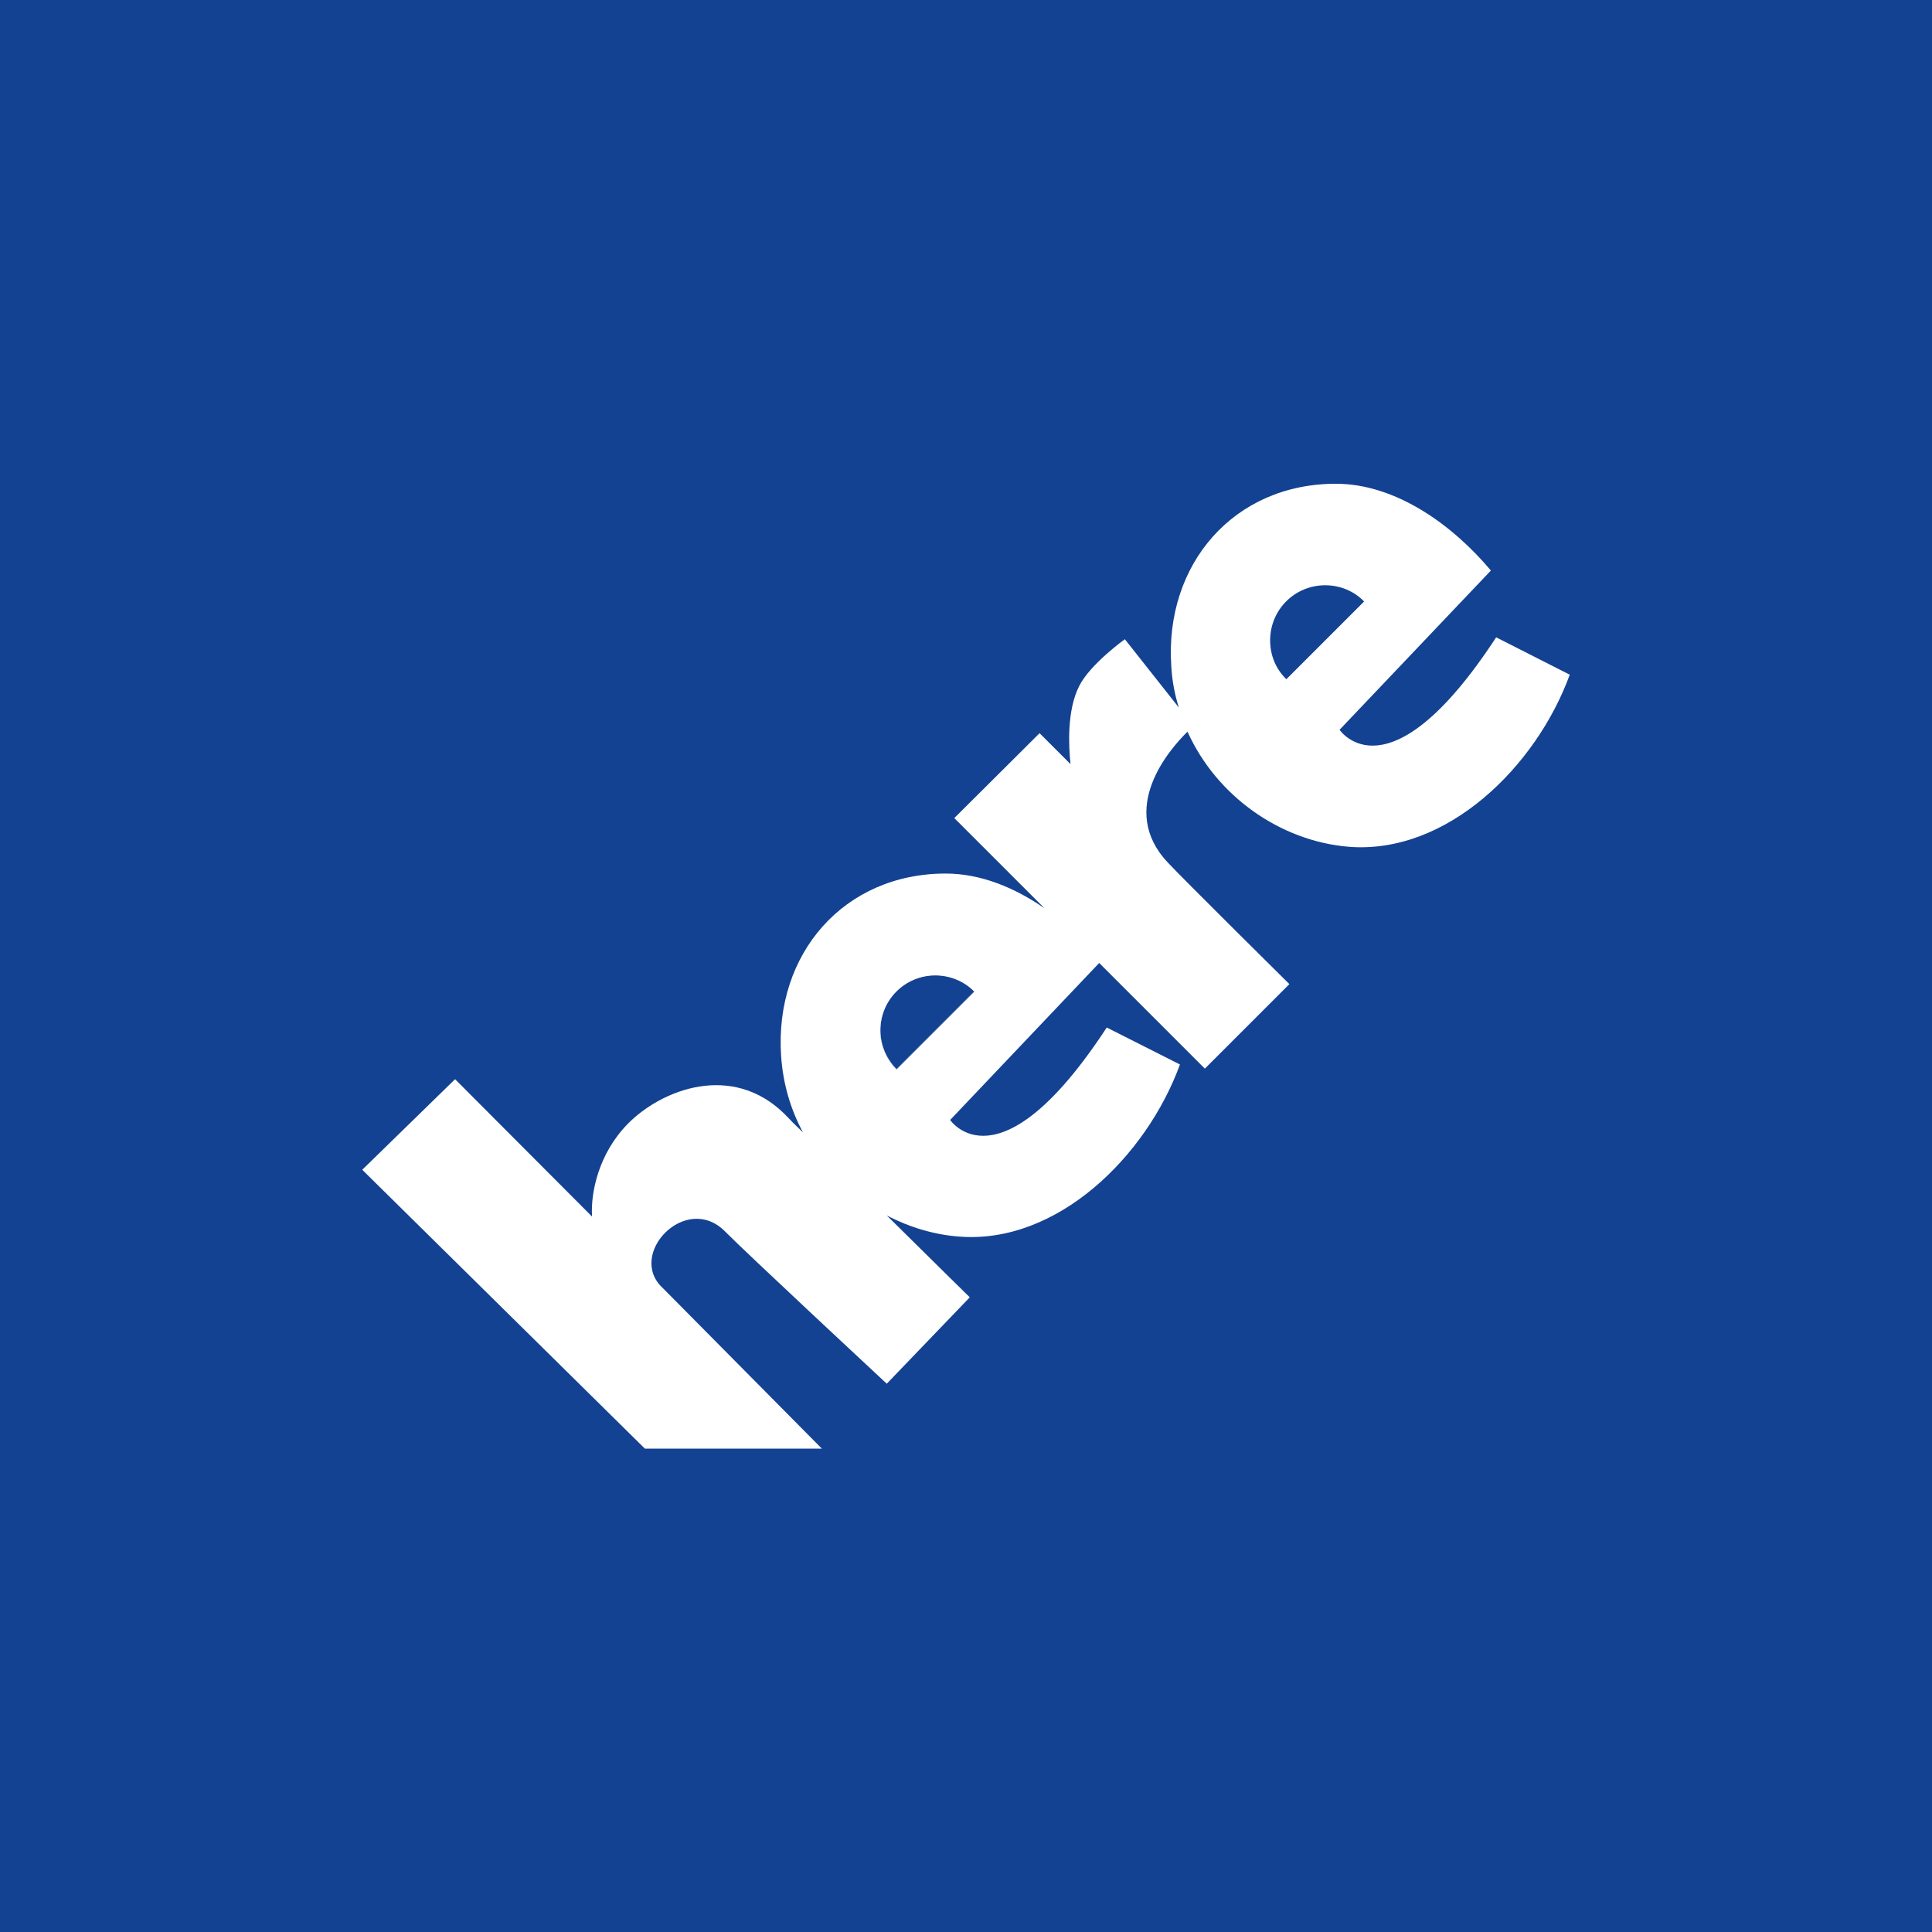 <?xml version="1.0" encoding="utf-8"?>
<!-- Generator: Adobe Illustrator 19.1.0, SVG Export Plug-In . SVG Version: 6.00 Build 0)  -->
<!DOCTYPE svg PUBLIC "-//W3C//DTD SVG 1.1//EN" "http://www.w3.org/Graphics/SVG/1.1/DTD/svg11.dtd">
<svg version="1.1" id="Icon" xmlns="http://www.w3.org/2000/svg" xmlns:xlink="http://www.w3.org/1999/xlink" x="0px" y="0px"
	 viewBox="-223 25 512 512" style="enable-background:new -223 25 512 512;" xml:space="preserve">
<style type="text/css">
	.st0{fill:#134292;}
	.st1{fill:#FFFFFF;}
</style>
<rect x="-223" y="25" class="st0" width="512" height="512"/>
<g>
	<path class="st1" d="M35.2,287.7l-20.6,20.6c-2.6-2.6-4.3-6.3-4.3-10.3c0-8.1,6.5-14.6,14.6-14.6C28.9,283.5,32.6,285.1,35.2,287.7
		z"/>
	<path class="st0" d="M35.2,287.7l-20.6,20.6c-2.6-2.6-4.3-6.3-4.3-10.3c0-8.1,6.5-14.6,14.6-14.6C28.9,283.5,32.6,285.1,35.2,287.7
		z"/>
	<path class="st0" d="M138.5,184.4L117.9,205c-2.6-2.6-4.3-6.3-4.3-10.3c0-8.1,6.5-14.6,14.6-14.6
		C132.2,180.1,135.9,181.8,138.5,184.4z"/>
	<path class="st1" d="M173.5,193.9c-28.6,43.7-41.5,24.5-41.5,24.5l40.1-42.2c-9.8-11.7-24.9-23-41.1-23
		c-26.9,0-45.4,21.2-43.6,48.3c0.2,3.8,0.9,7.5,2,11l-14.3-18.1c0,0-9.2,6.6-12.1,12.4c-3.3,6.5-2.8,16-2.3,20.7l-8.2-8.2
		l-22.6,22.5l23.9,23.9c-7.8-5.4-16.8-9.2-26.2-9.2c-26.9,0-45.4,21.2-43.6,48.3c0.5,7.4,2.5,14.2,5.8,20.3
		c-1.8-1.7-3.4-3.3-4.7-4.7c-14-14-32.8-6.7-41.8,2.5c-7.7,7.9-9.8,18.2-9.4,24.5l-36.3-36.4l-24.6,24l74.9,73.9h46.9l-42.1-42.5
		c-9.8-8.9,6.1-25.6,16.5-15c5.3,5.4,42.8,40.3,42.8,40.3l22-22.9c0,0-10.4-10.2-22-21.7c5.9,3.1,12.5,5.1,19.1,5.6
		c26,2.1,49.7-21.2,58.6-45.6l-19.4-9.8c-28.6,43.7-41.5,24.5-41.5,24.5l39.5-41.6l28,28l22.4-22.4c0,0-28.3-28-32.2-32.2
		c-13.4-14.2,0.4-30,5.2-34.7c7.7,17.1,24.6,29,42.7,30.5c26,2.1,49.7-21.2,58.6-45.6L173.5,193.9z M14.6,308.4
		c-2.6-2.6-4.3-6.3-4.3-10.3c0-8.1,6.5-14.6,14.6-14.6c4,0,7.7,1.6,10.3,4.3L14.6,308.4z M113.6,194.7c0-8.1,6.5-14.6,14.6-14.6
		c4,0,7.7,1.6,10.3,4.3L117.9,205C115.2,202.4,113.6,198.8,113.6,194.7z"/>
</g>
</svg>
